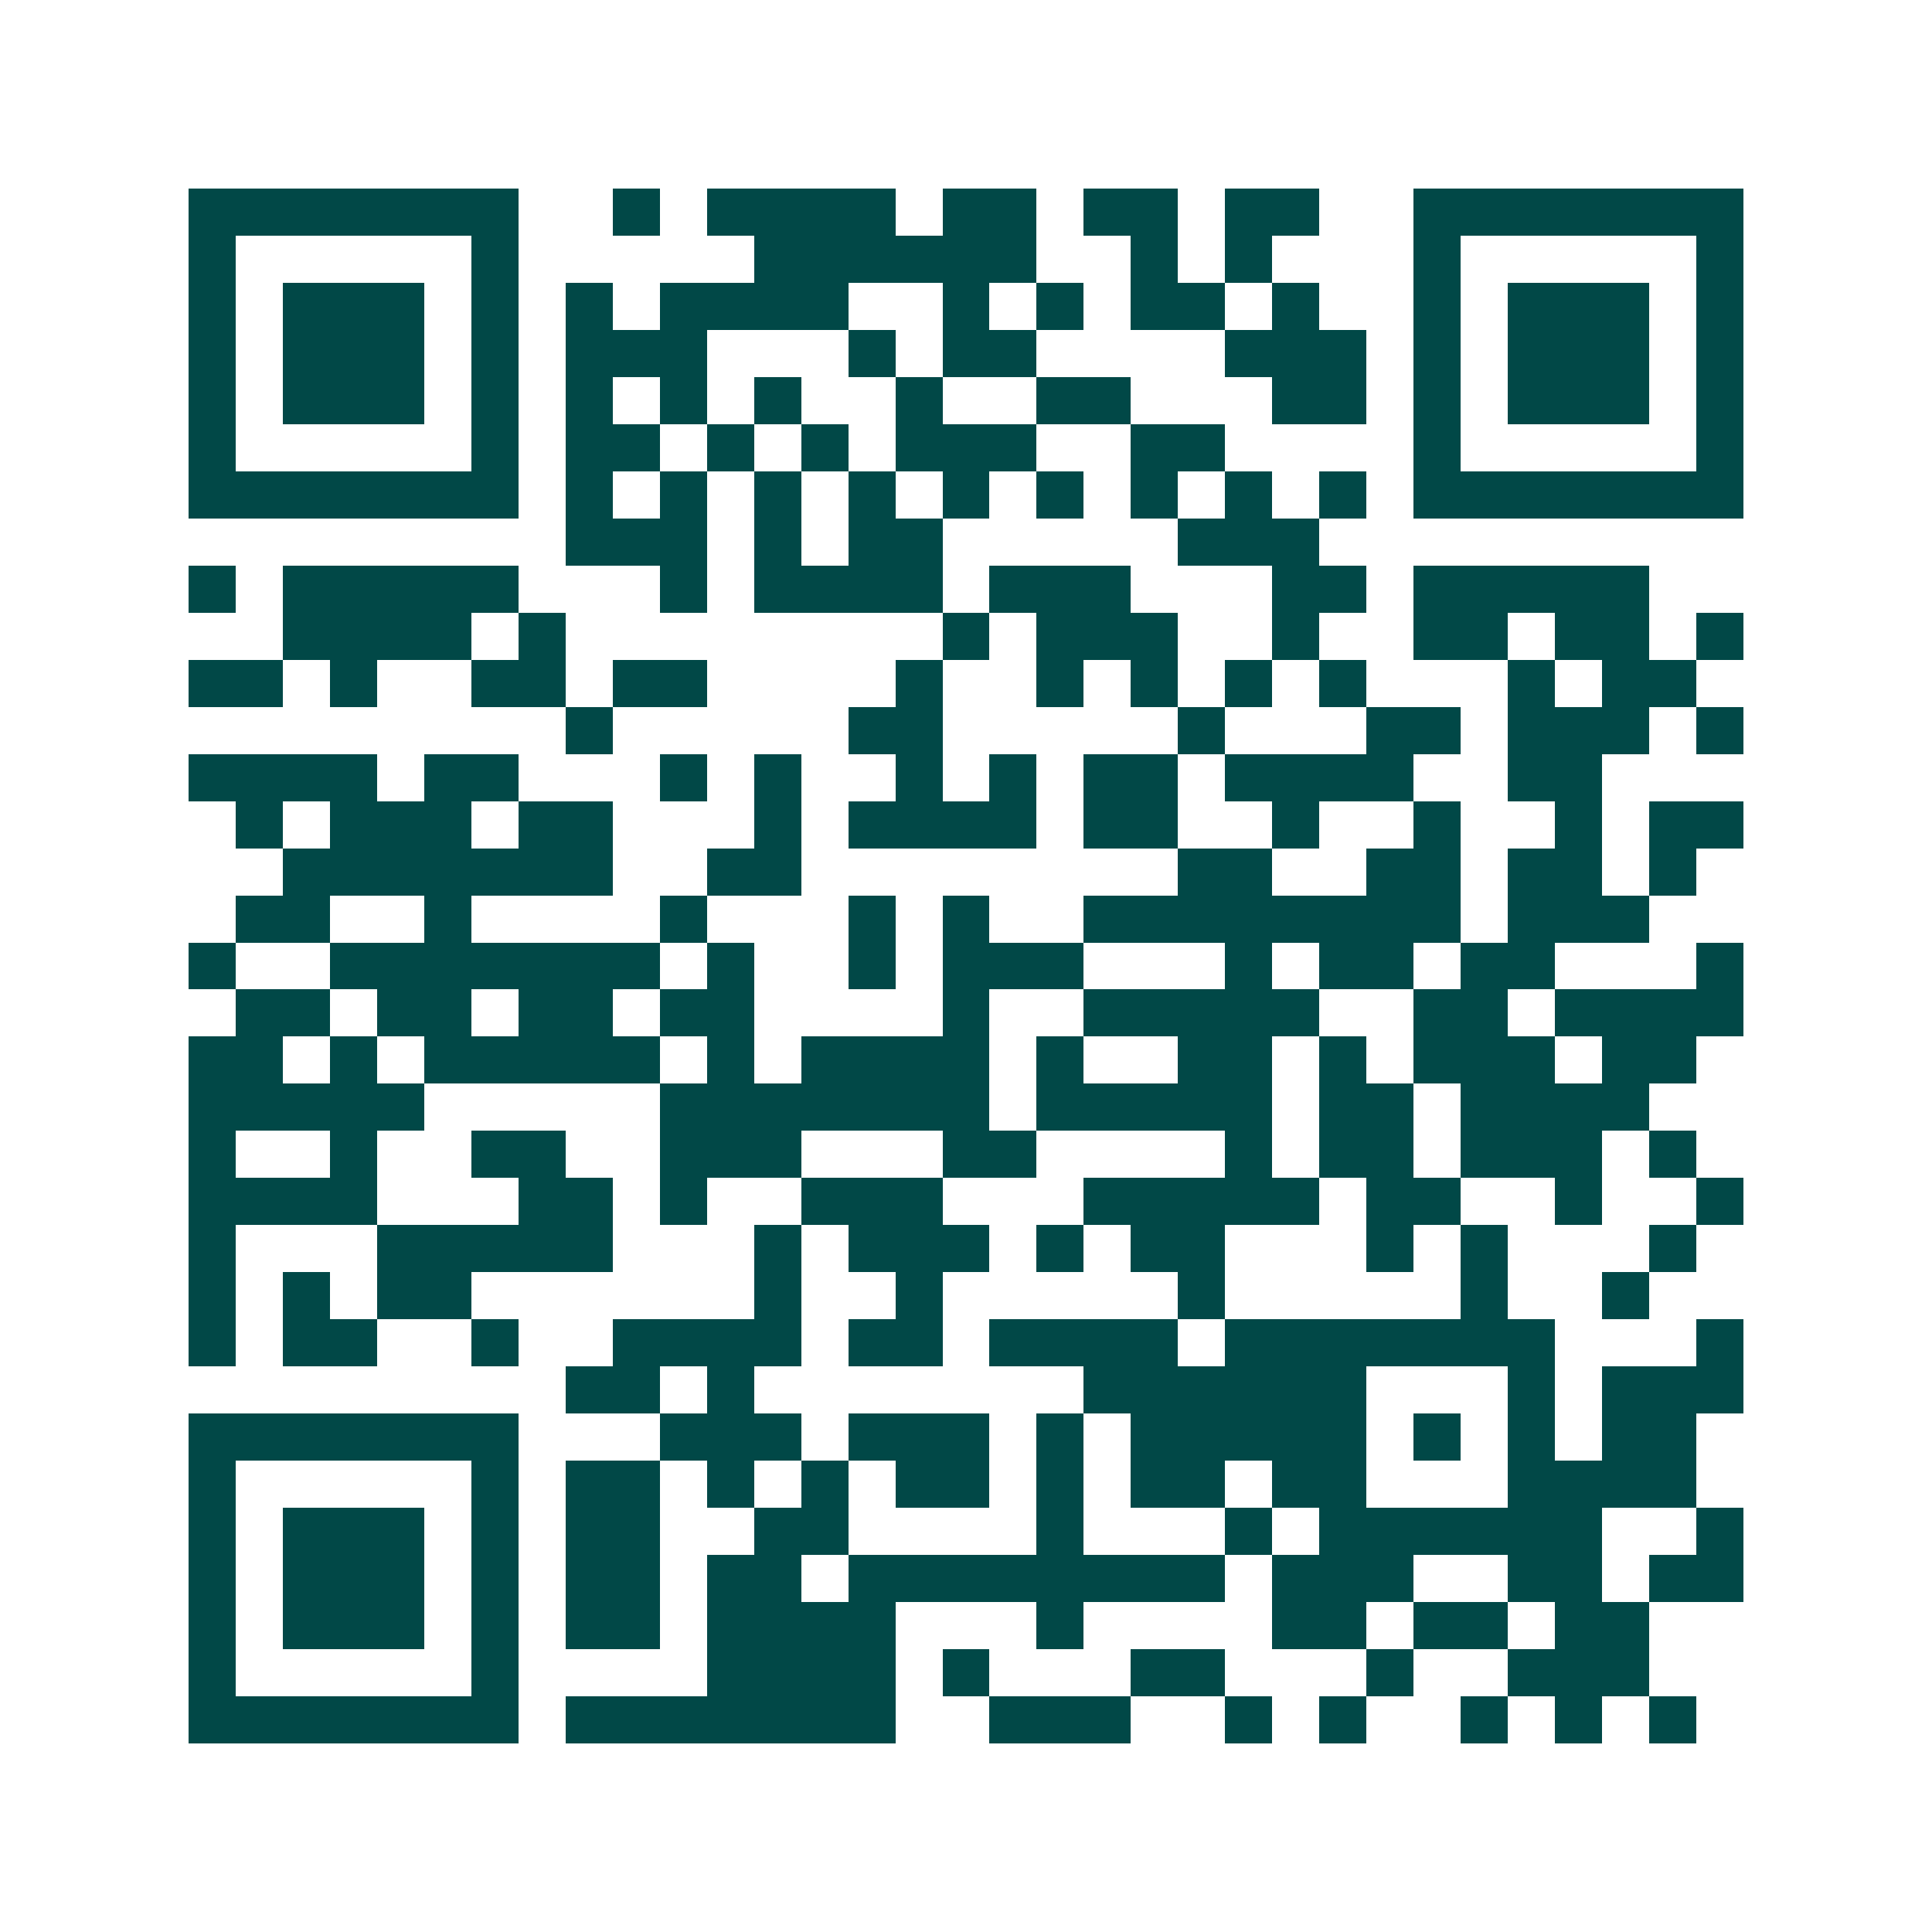 <svg xmlns="http://www.w3.org/2000/svg" width="200" height="200" viewBox="0 0 41 41" shape-rendering="crispEdges"><path fill="#ffffff" d="M0 0h41v41H0z"/><path stroke="#014847" d="M4 4.5h7m2 0h1m1 0h4m1 0h2m1 0h2m1 0h2m2 0h7M4 5.5h1m5 0h1m5 0h6m2 0h1m1 0h1m3 0h1m5 0h1M4 6.5h1m1 0h3m1 0h1m1 0h1m1 0h4m2 0h1m1 0h1m1 0h2m1 0h1m2 0h1m1 0h3m1 0h1M4 7.5h1m1 0h3m1 0h1m1 0h3m3 0h1m1 0h2m4 0h3m1 0h1m1 0h3m1 0h1M4 8.5h1m1 0h3m1 0h1m1 0h1m1 0h1m1 0h1m2 0h1m2 0h2m3 0h2m1 0h1m1 0h3m1 0h1M4 9.5h1m5 0h1m1 0h2m1 0h1m1 0h1m1 0h3m2 0h2m4 0h1m5 0h1M4 10.5h7m1 0h1m1 0h1m1 0h1m1 0h1m1 0h1m1 0h1m1 0h1m1 0h1m1 0h1m1 0h7M12 11.5h3m1 0h1m1 0h2m5 0h3M4 12.5h1m1 0h5m3 0h1m1 0h4m1 0h3m3 0h2m1 0h5M6 13.5h4m1 0h1m8 0h1m1 0h3m2 0h1m2 0h2m1 0h2m1 0h1M4 14.5h2m1 0h1m2 0h2m1 0h2m4 0h1m2 0h1m1 0h1m1 0h1m1 0h1m3 0h1m1 0h2M12 15.5h1m5 0h2m5 0h1m3 0h2m1 0h3m1 0h1M4 16.5h4m1 0h2m3 0h1m1 0h1m2 0h1m1 0h1m1 0h2m1 0h4m2 0h2M5 17.5h1m1 0h3m1 0h2m3 0h1m1 0h4m1 0h2m2 0h1m2 0h1m2 0h1m1 0h2M6 18.5h7m2 0h2m8 0h2m2 0h2m1 0h2m1 0h1M5 19.5h2m2 0h1m4 0h1m3 0h1m1 0h1m2 0h8m1 0h3M4 20.5h1m2 0h7m1 0h1m2 0h1m1 0h3m3 0h1m1 0h2m1 0h2m3 0h1M5 21.5h2m1 0h2m1 0h2m1 0h2m4 0h1m2 0h5m2 0h2m1 0h4M4 22.5h2m1 0h1m1 0h5m1 0h1m1 0h4m1 0h1m2 0h2m1 0h1m1 0h3m1 0h2M4 23.5h5m5 0h7m1 0h5m1 0h2m1 0h4M4 24.5h1m2 0h1m2 0h2m2 0h3m3 0h2m4 0h1m1 0h2m1 0h3m1 0h1M4 25.5h4m3 0h2m1 0h1m2 0h3m3 0h5m1 0h2m2 0h1m2 0h1M4 26.5h1m3 0h5m3 0h1m1 0h3m1 0h1m1 0h2m3 0h1m1 0h1m3 0h1M4 27.5h1m1 0h1m1 0h2m6 0h1m2 0h1m5 0h1m5 0h1m2 0h1M4 28.5h1m1 0h2m2 0h1m2 0h4m1 0h2m1 0h4m1 0h7m3 0h1M12 29.5h2m1 0h1m7 0h6m3 0h1m1 0h3M4 30.5h7m3 0h3m1 0h3m1 0h1m1 0h5m1 0h1m1 0h1m1 0h2M4 31.5h1m5 0h1m1 0h2m1 0h1m1 0h1m1 0h2m1 0h1m1 0h2m1 0h2m3 0h4M4 32.5h1m1 0h3m1 0h1m1 0h2m2 0h2m4 0h1m3 0h1m1 0h6m2 0h1M4 33.5h1m1 0h3m1 0h1m1 0h2m1 0h2m1 0h8m1 0h3m2 0h2m1 0h2M4 34.5h1m1 0h3m1 0h1m1 0h2m1 0h4m3 0h1m4 0h2m1 0h2m1 0h2M4 35.5h1m5 0h1m4 0h4m1 0h1m3 0h2m3 0h1m2 0h3M4 36.5h7m1 0h7m2 0h3m2 0h1m1 0h1m2 0h1m1 0h1m1 0h1"/></svg>
